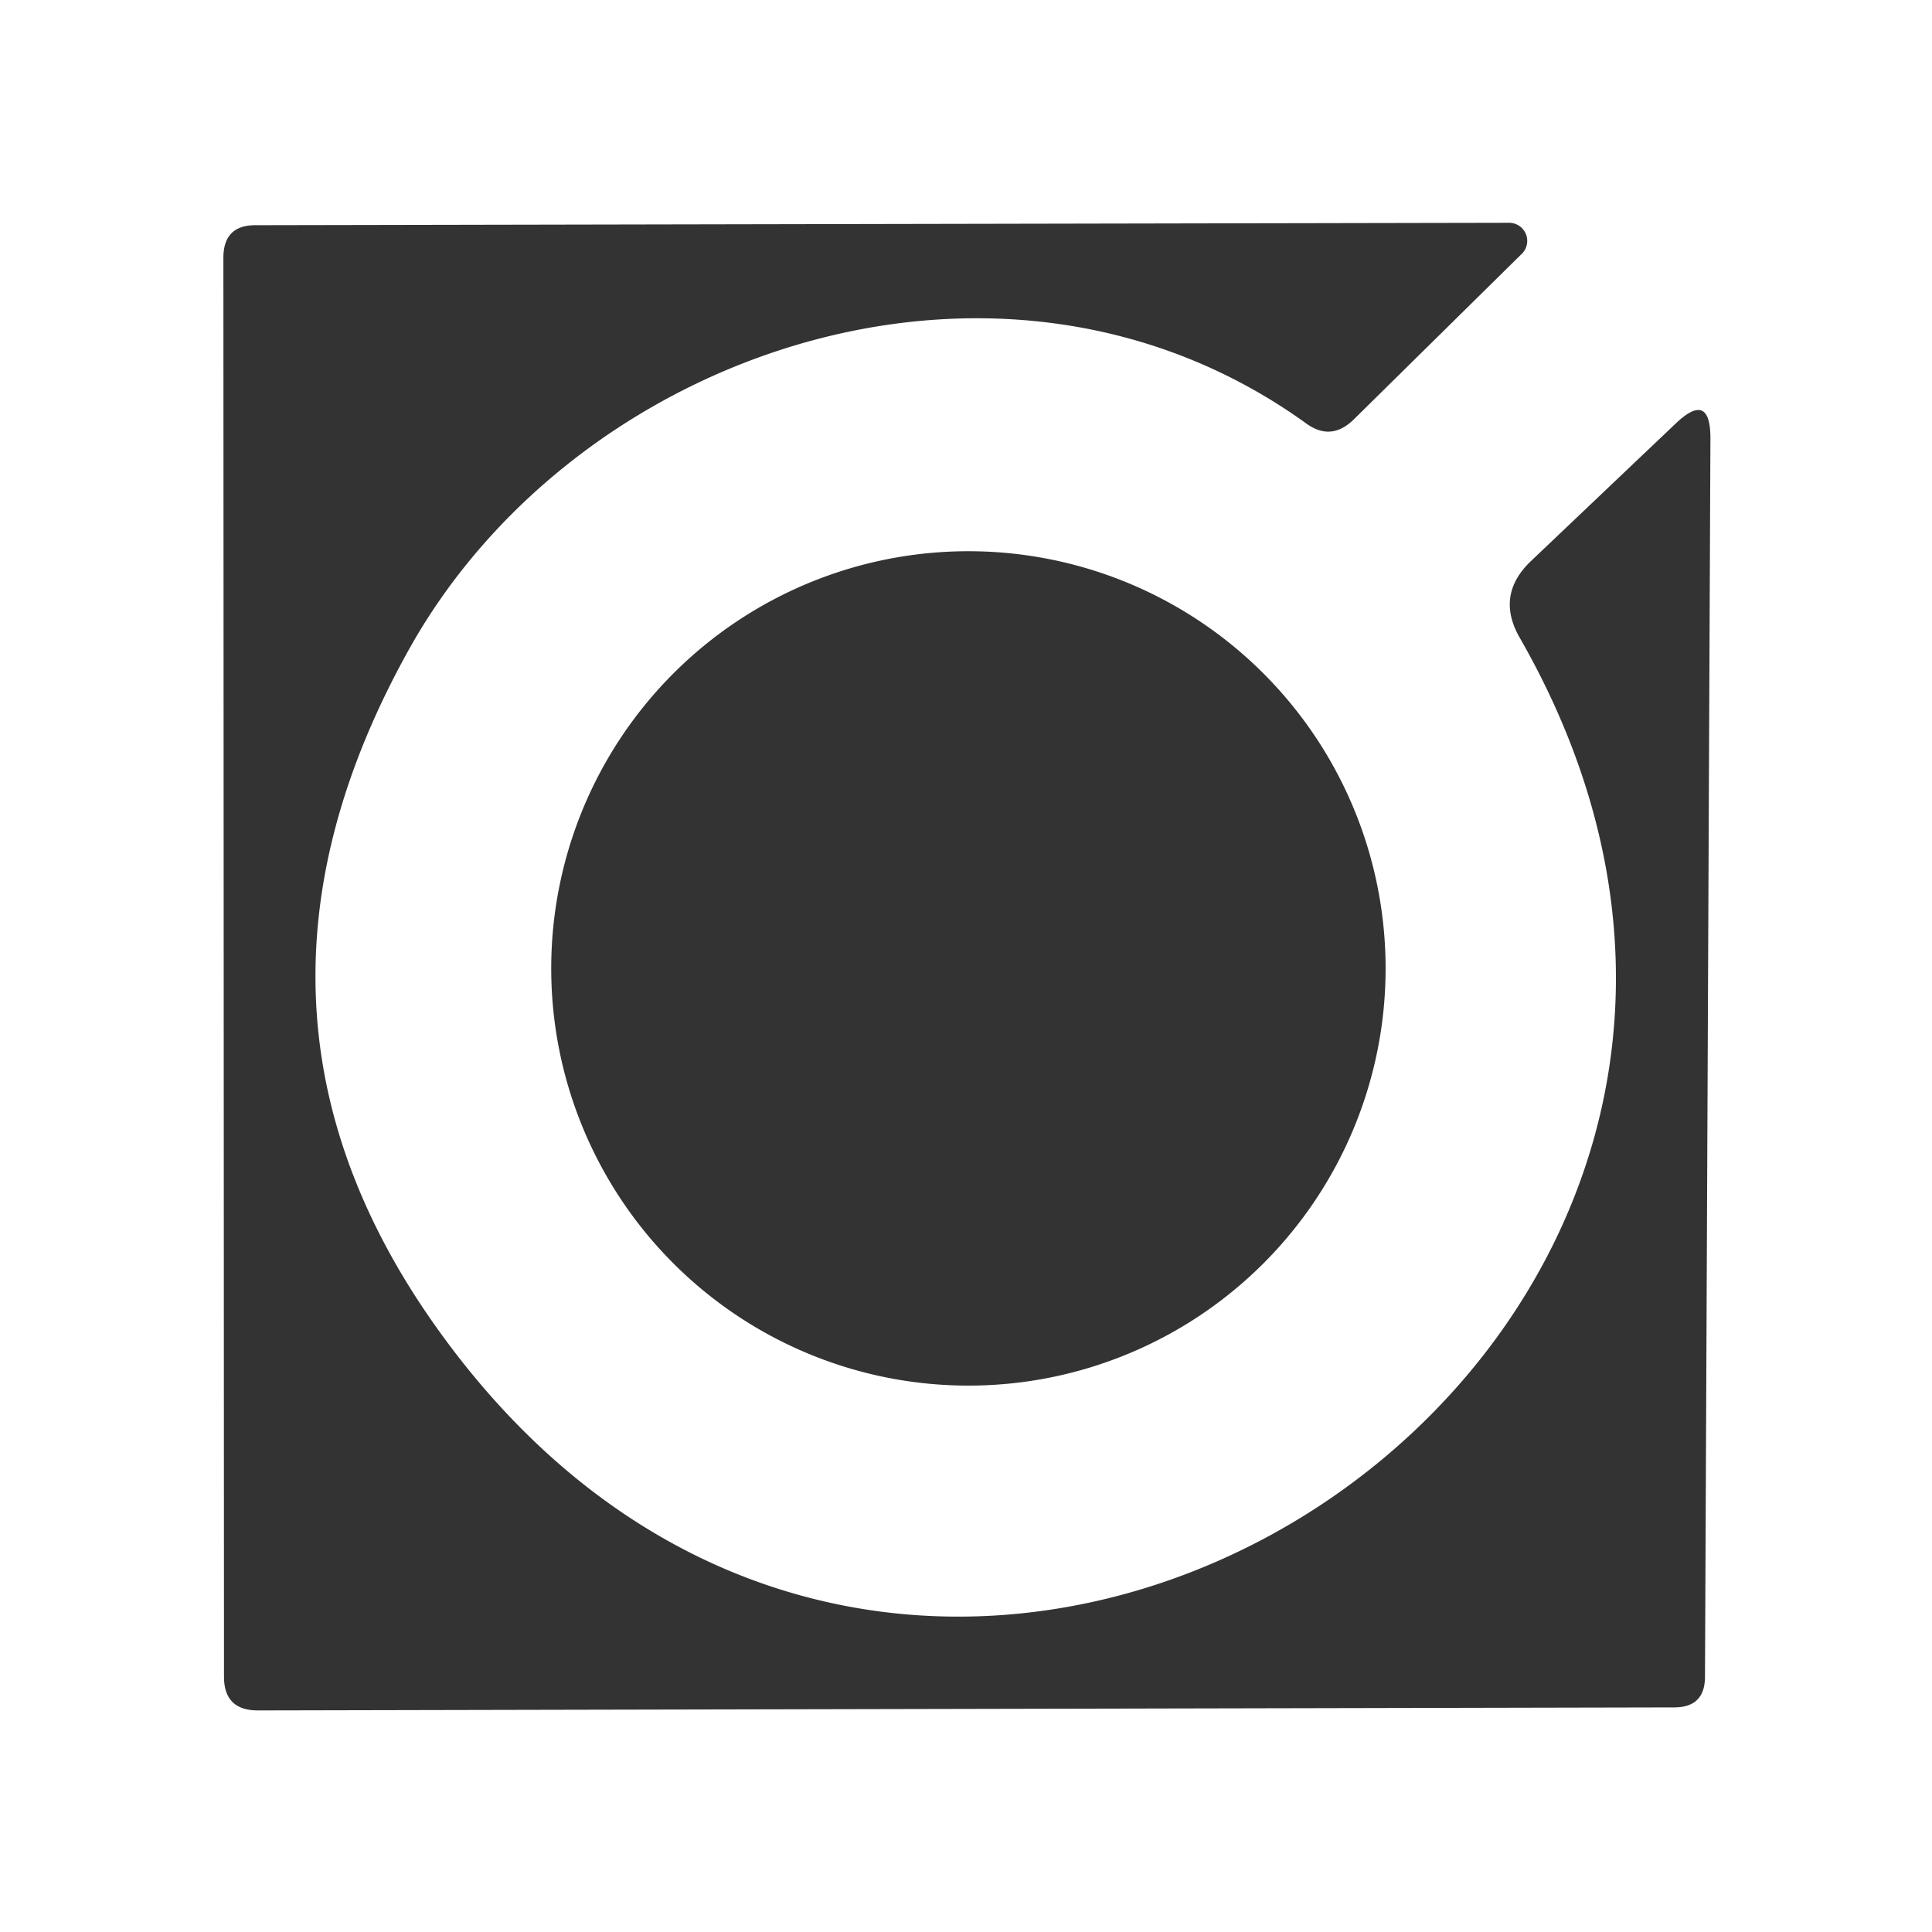 <?xml version="1.0" encoding="UTF-8" standalone="no"?>
<!DOCTYPE svg PUBLIC "-//W3C//DTD SVG 1.1//EN" "http://www.w3.org/Graphics/SVG/1.1/DTD/svg11.dtd">
<svg xmlns="http://www.w3.org/2000/svg" version="1.1" viewBox="0.00 0.00 32.00 32.00">
<rect x="0.00" y="0.00" width="32.00" height="32.00" fill="#333333" stroke="none"/>
<path fill="#ffffff" d="
  M 0.00 0.00
  L 32.00 0.00
  L 32.00 32.00
  L 0.00 32.00
  L 0.00 0.00
  Z
  M 25.35 9.30
  Q 24.77 9.86 25.17 10.56
  C 31.94 22.37 15.47 33.26 7.34 22.14
  Q 3.40 16.76 6.80 10.71
  C 9.59 5.77 16.63 3.41 21.63 7.01
  Q 22.05 7.32 22.43 6.94
  L 25.21 4.20
  A 0.30 0.30 0.0 0 0 25.00 3.69
  L 4.23 3.73
  Q 3.70 3.73 3.70 4.27
  L 3.71 27.77
  Q 3.71 28.33 4.27 28.33
  L 27.73 28.28
  Q 28.24 28.28 28.24 27.77
  L 28.33 7.26
  Q 28.33 6.47 27.76 7.01
  L 25.35 9.30
  Z
  M 22.95 16.04
  A 6.91 6.91 0.0 0 0 16.04 9.13
  A 6.91 6.91 0.0 0 0 9.13 16.04
  A 6.91 6.91 0.0 0 0 16.04 22.95
  A 6.91 6.91 0.0 0 0 22.95 16.04
  Z"
/>
</svg>
